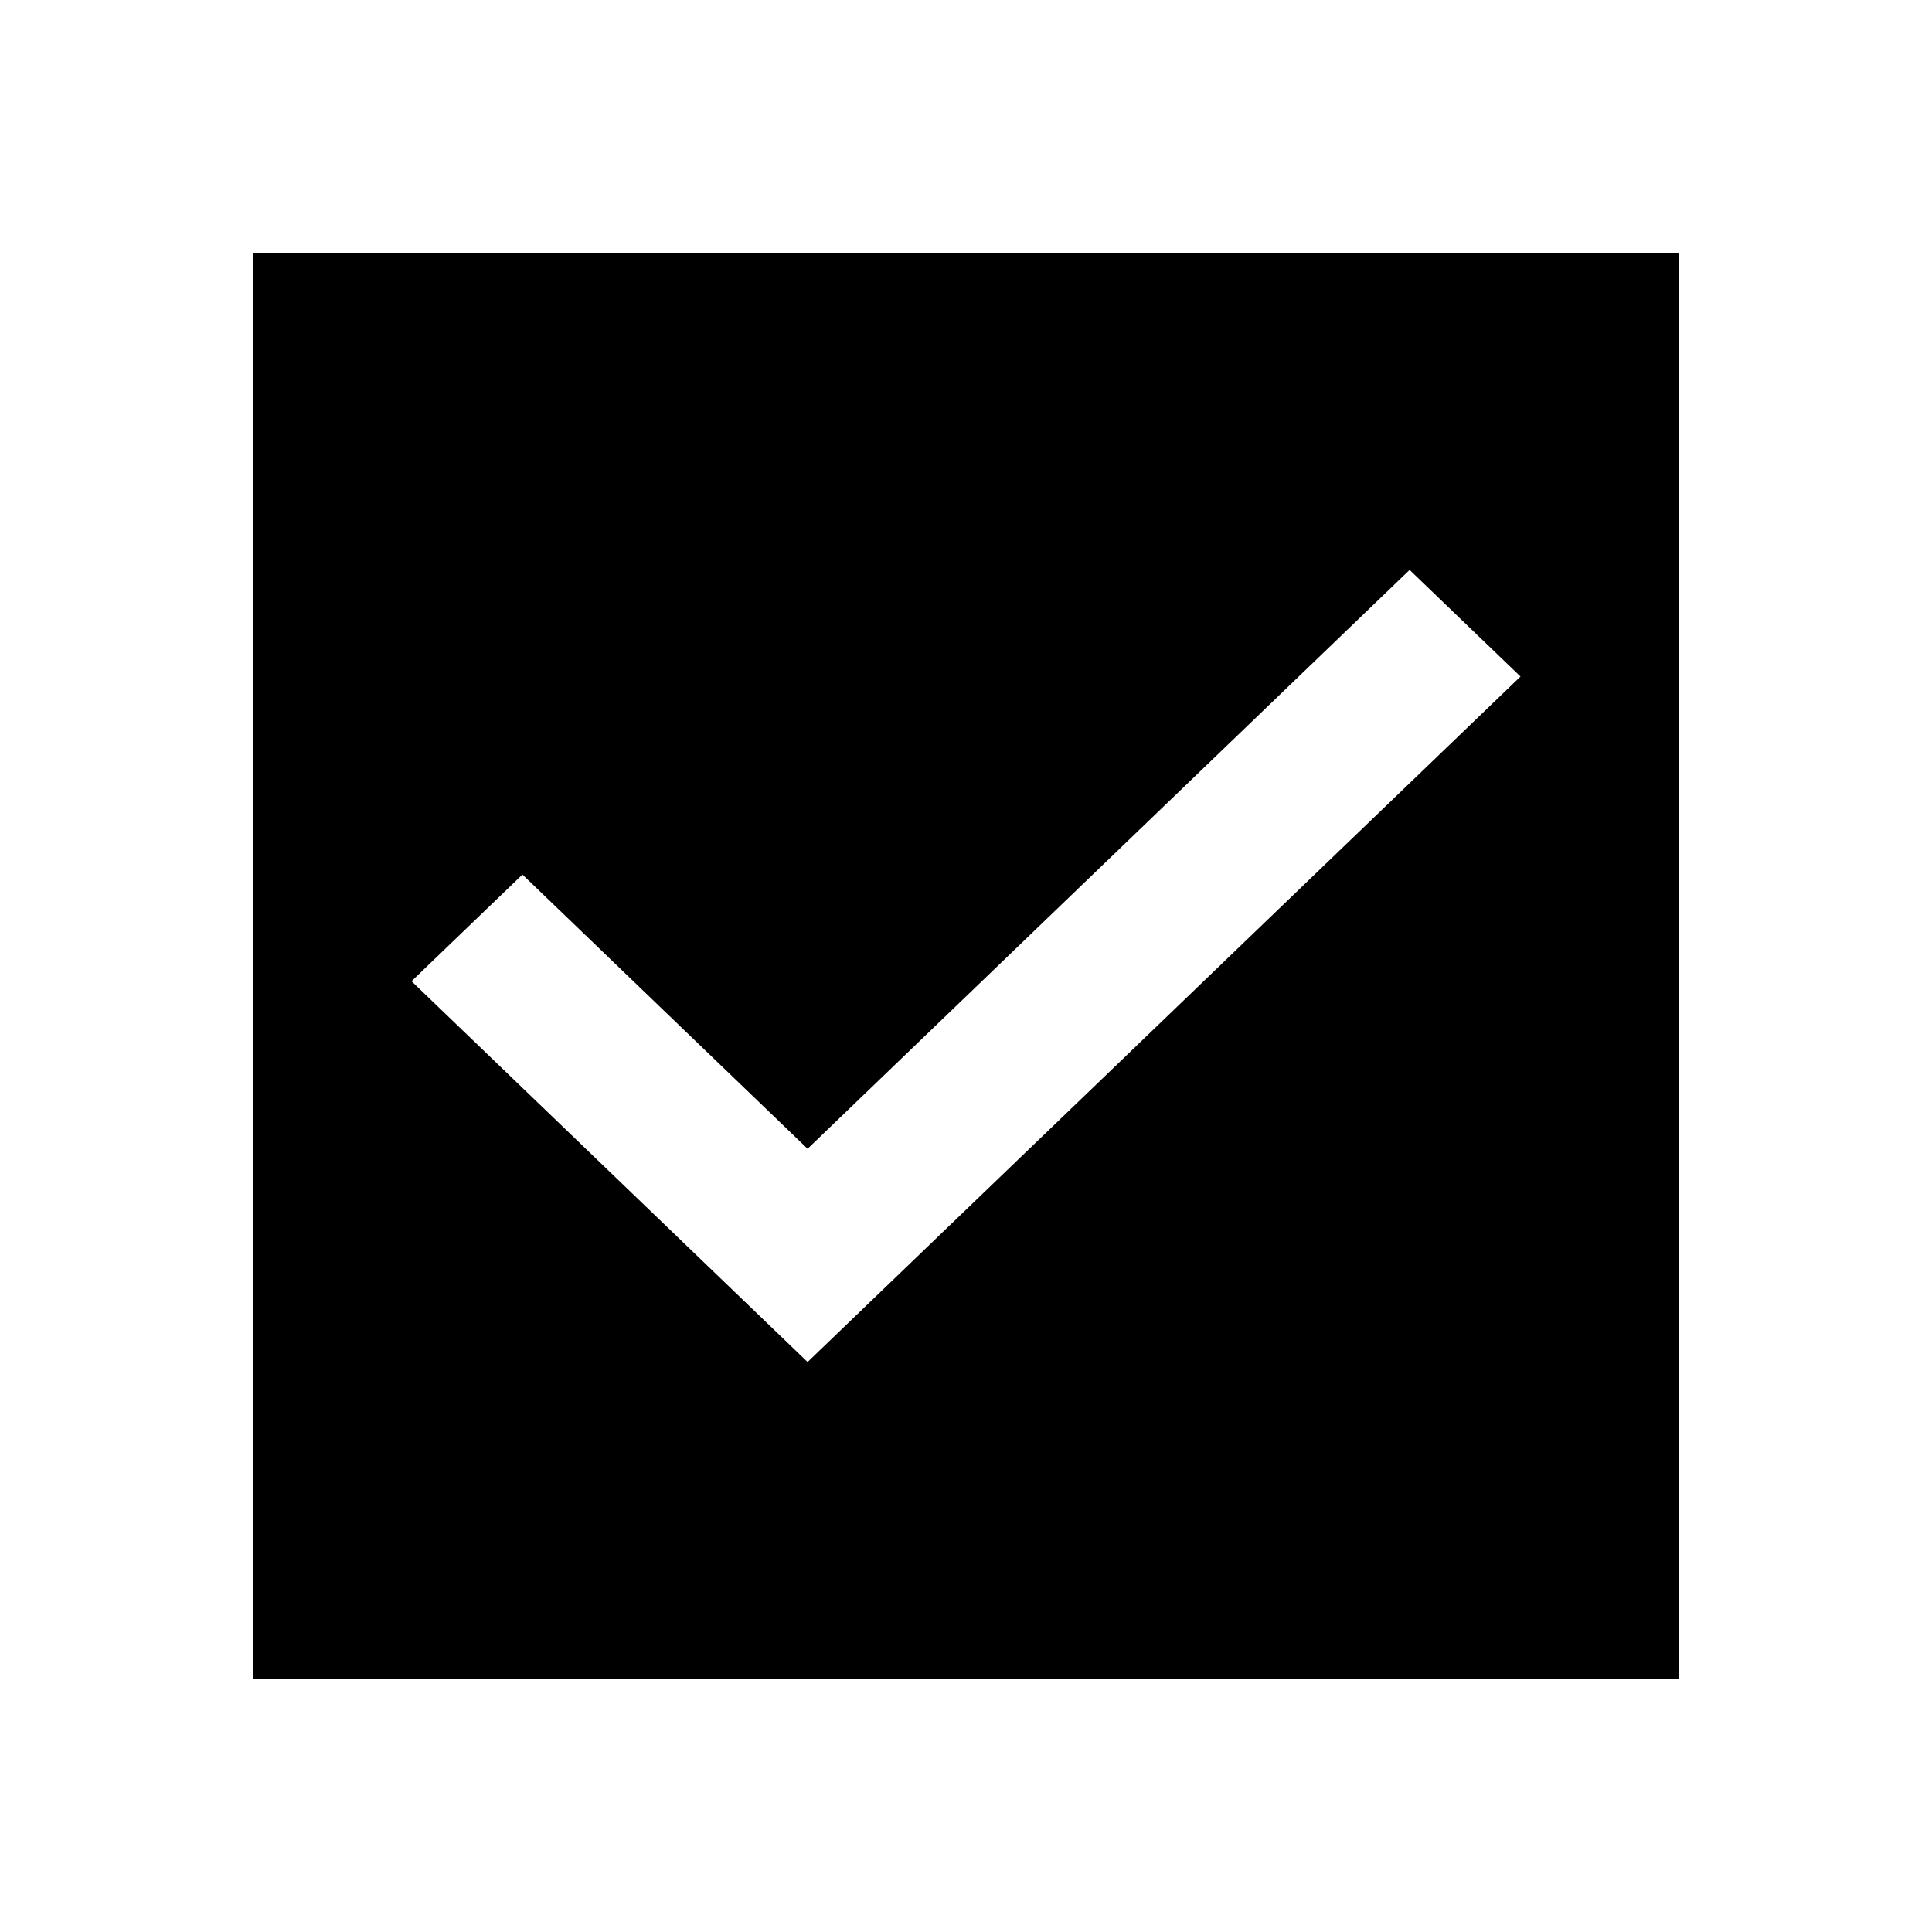 <?xml version="1.0" encoding="UTF-8"?>
<!-- Uploaded to: SVG Repo, www.svgrepo.com, Generator: SVG Repo Mixer Tools -->
<svg fill="#000000" width="800px" height="800px" version="1.1" viewBox="144 144 512 512" xmlns="http://www.w3.org/2000/svg">
 <path d="m588.93 211.07h-377.86v377.86h377.86zm-335.87 192.96 104.96 100.92 188.93-181.66-29.387-28.258-159.54 153.4-75.57-72.664z" fill-rule="evenodd"/>
</svg>